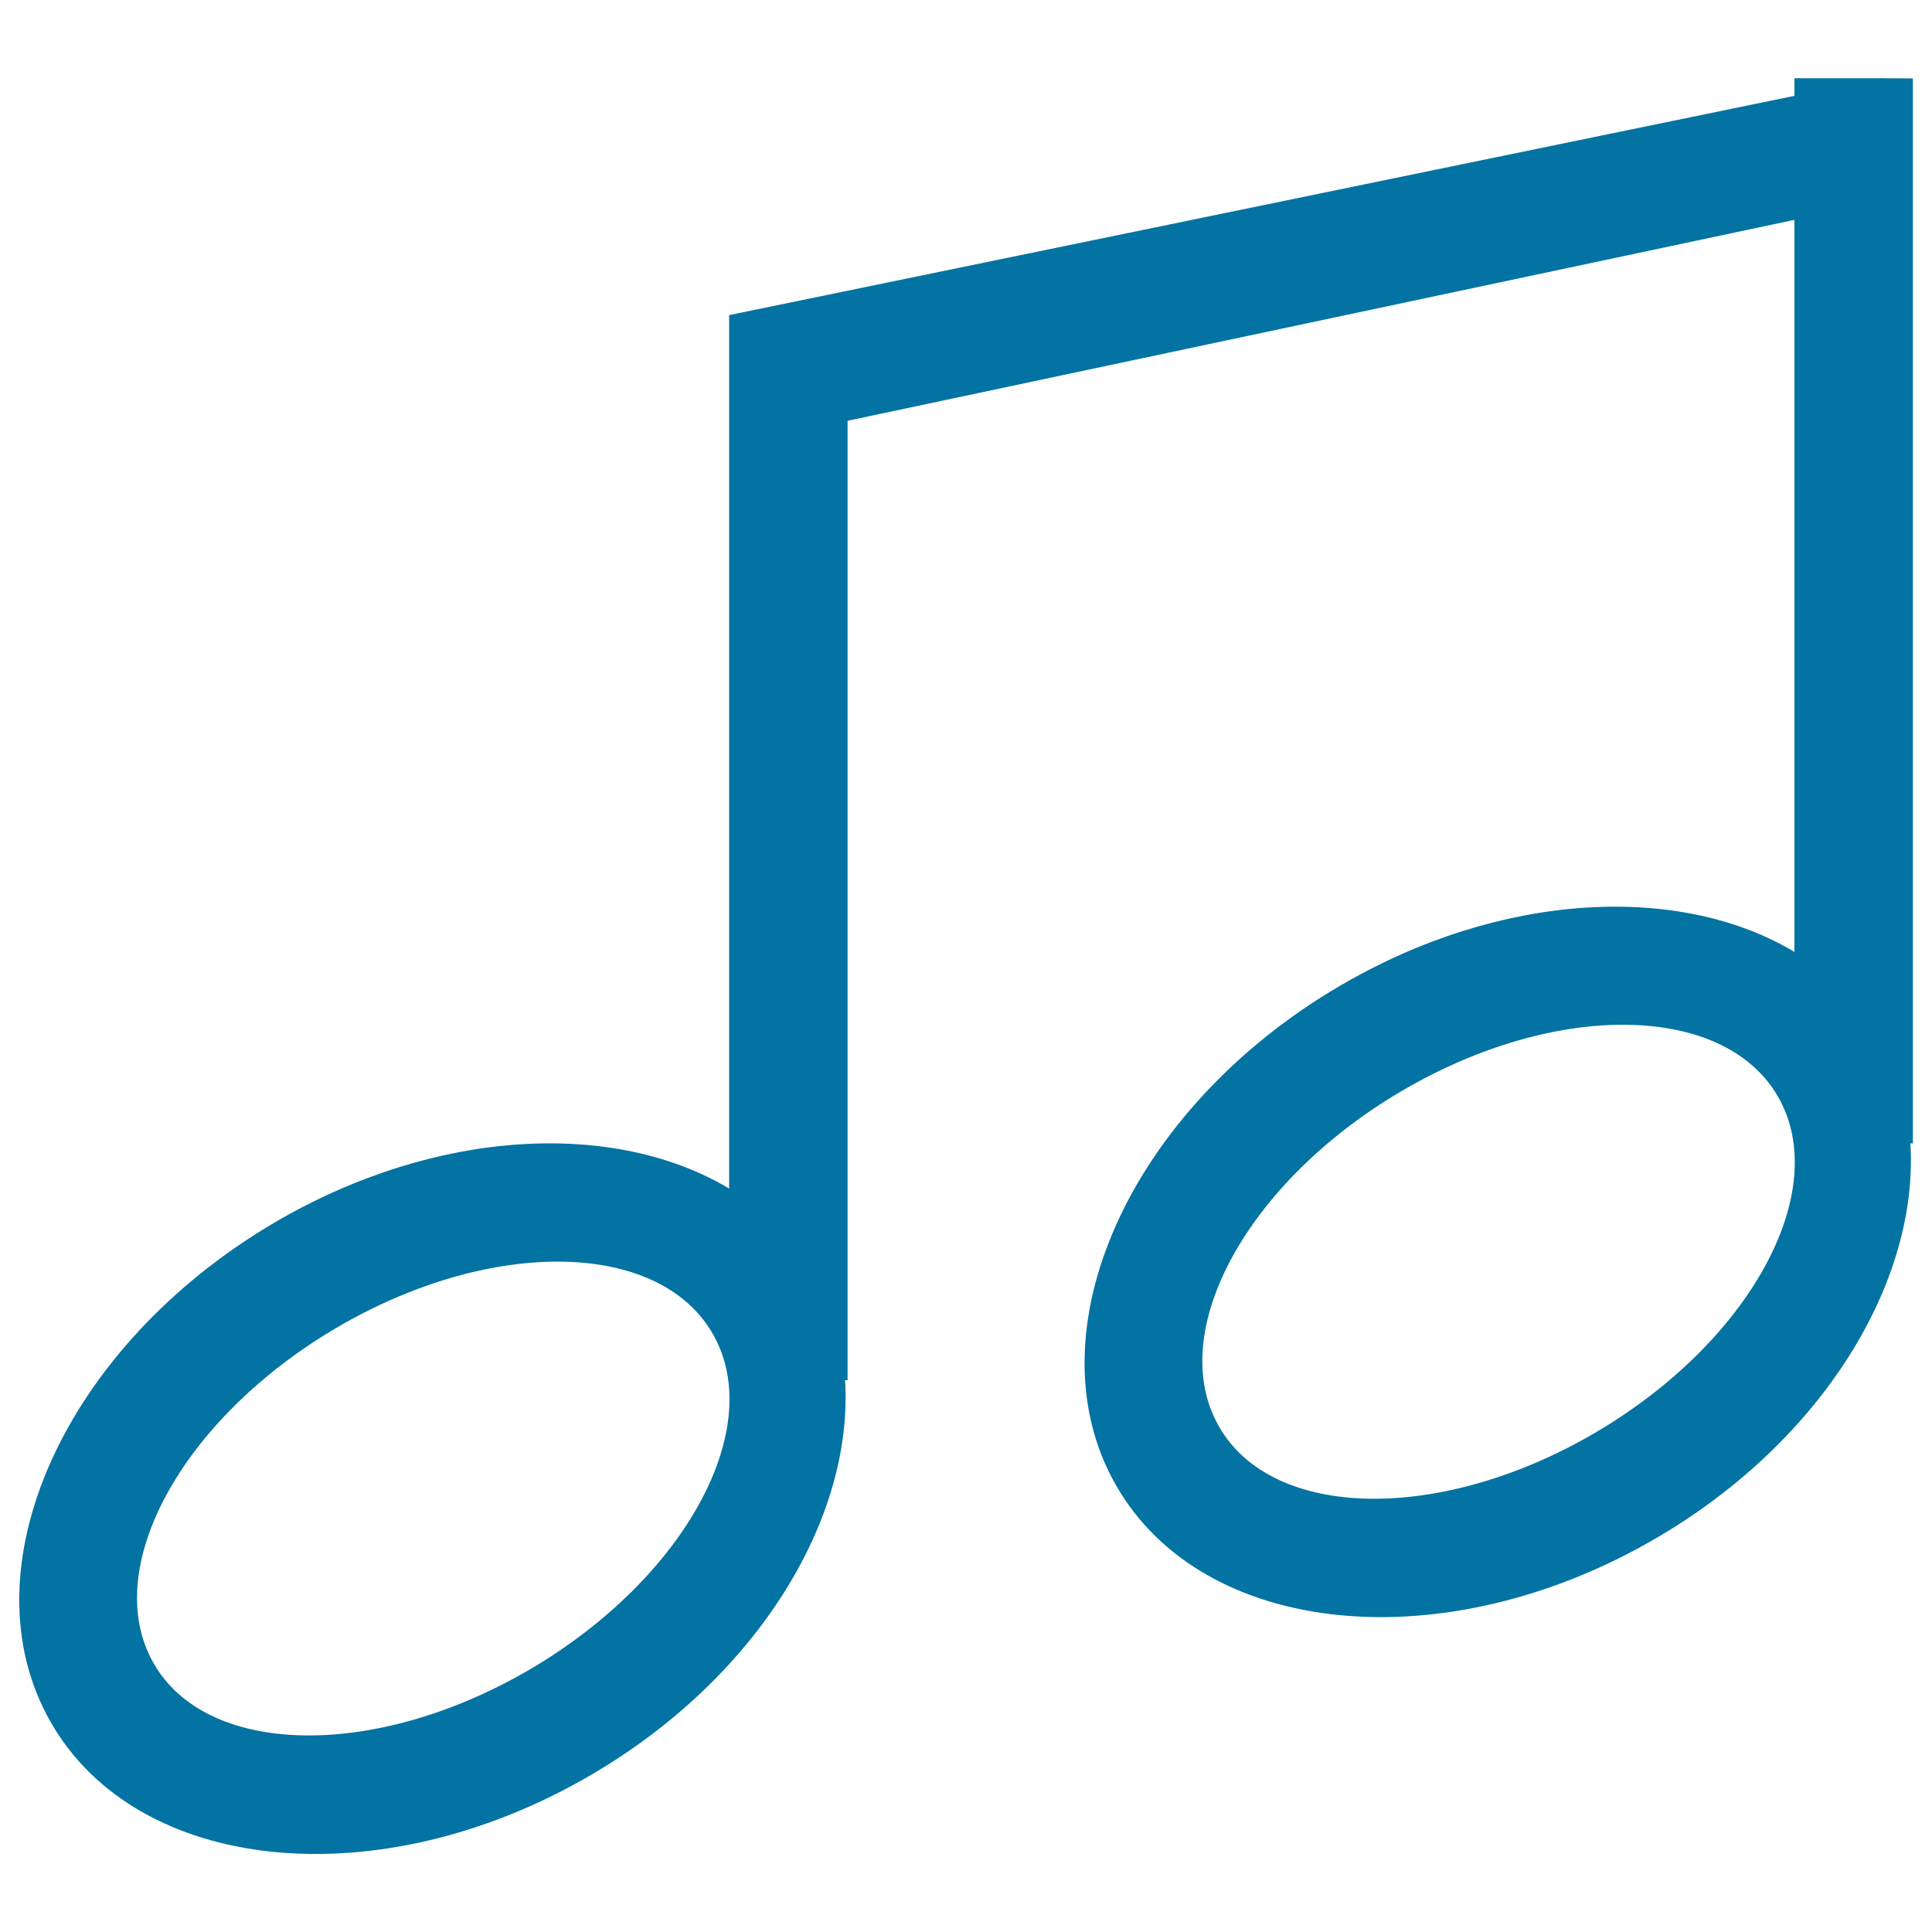 <svg xmlns="http://www.w3.org/2000/svg" viewBox="0 0 1000 1000" style="fill:#0273a2">
<title>Musical Note Symbol SVG icon</title>
<g><g id="music_-_song_note"><g><path d="M973.7,40.5v-0.1l-0.7,0.1h-44.2v9.1L377.4,163.1v452.1c-59.3-35.5-151.6-31.3-234.8,17.3C33.2,696.5-18.9,812.3,26.2,891.3c45.1,79,170.4,91.3,279.7,27.4c86.3-50.4,136-132.8,131.5-204.3h1.3V217.8l490.1-104v378.9c-59.3-35.5-151.6-31.3-234.8,17.3c-109.4,63.8-161.5,179.7-116.4,258.7c45.1,79,170.4,91.3,279.7,27.4c86.3-50.4,136-132.9,131.5-204.3h1.3V40.6L973.7,40.5L973.7,40.5z M274.4,864c-80,46.9-167.4,45.5-195-3.3c-27.7-48.8,14.7-126.4,94.7-173.4c80-47,167.4-45.5,195,3.4C396.8,739.4,354.4,817,274.4,864z M825.8,741.5c-80,46.9-167.4,45.5-195-3.4c-27.7-48.8,14.7-126.4,94.7-173.4c80-47,167.4-45.5,195,3.3C948.2,616.9,905.8,694.5,825.8,741.5z"/></g></g></g>
</svg>